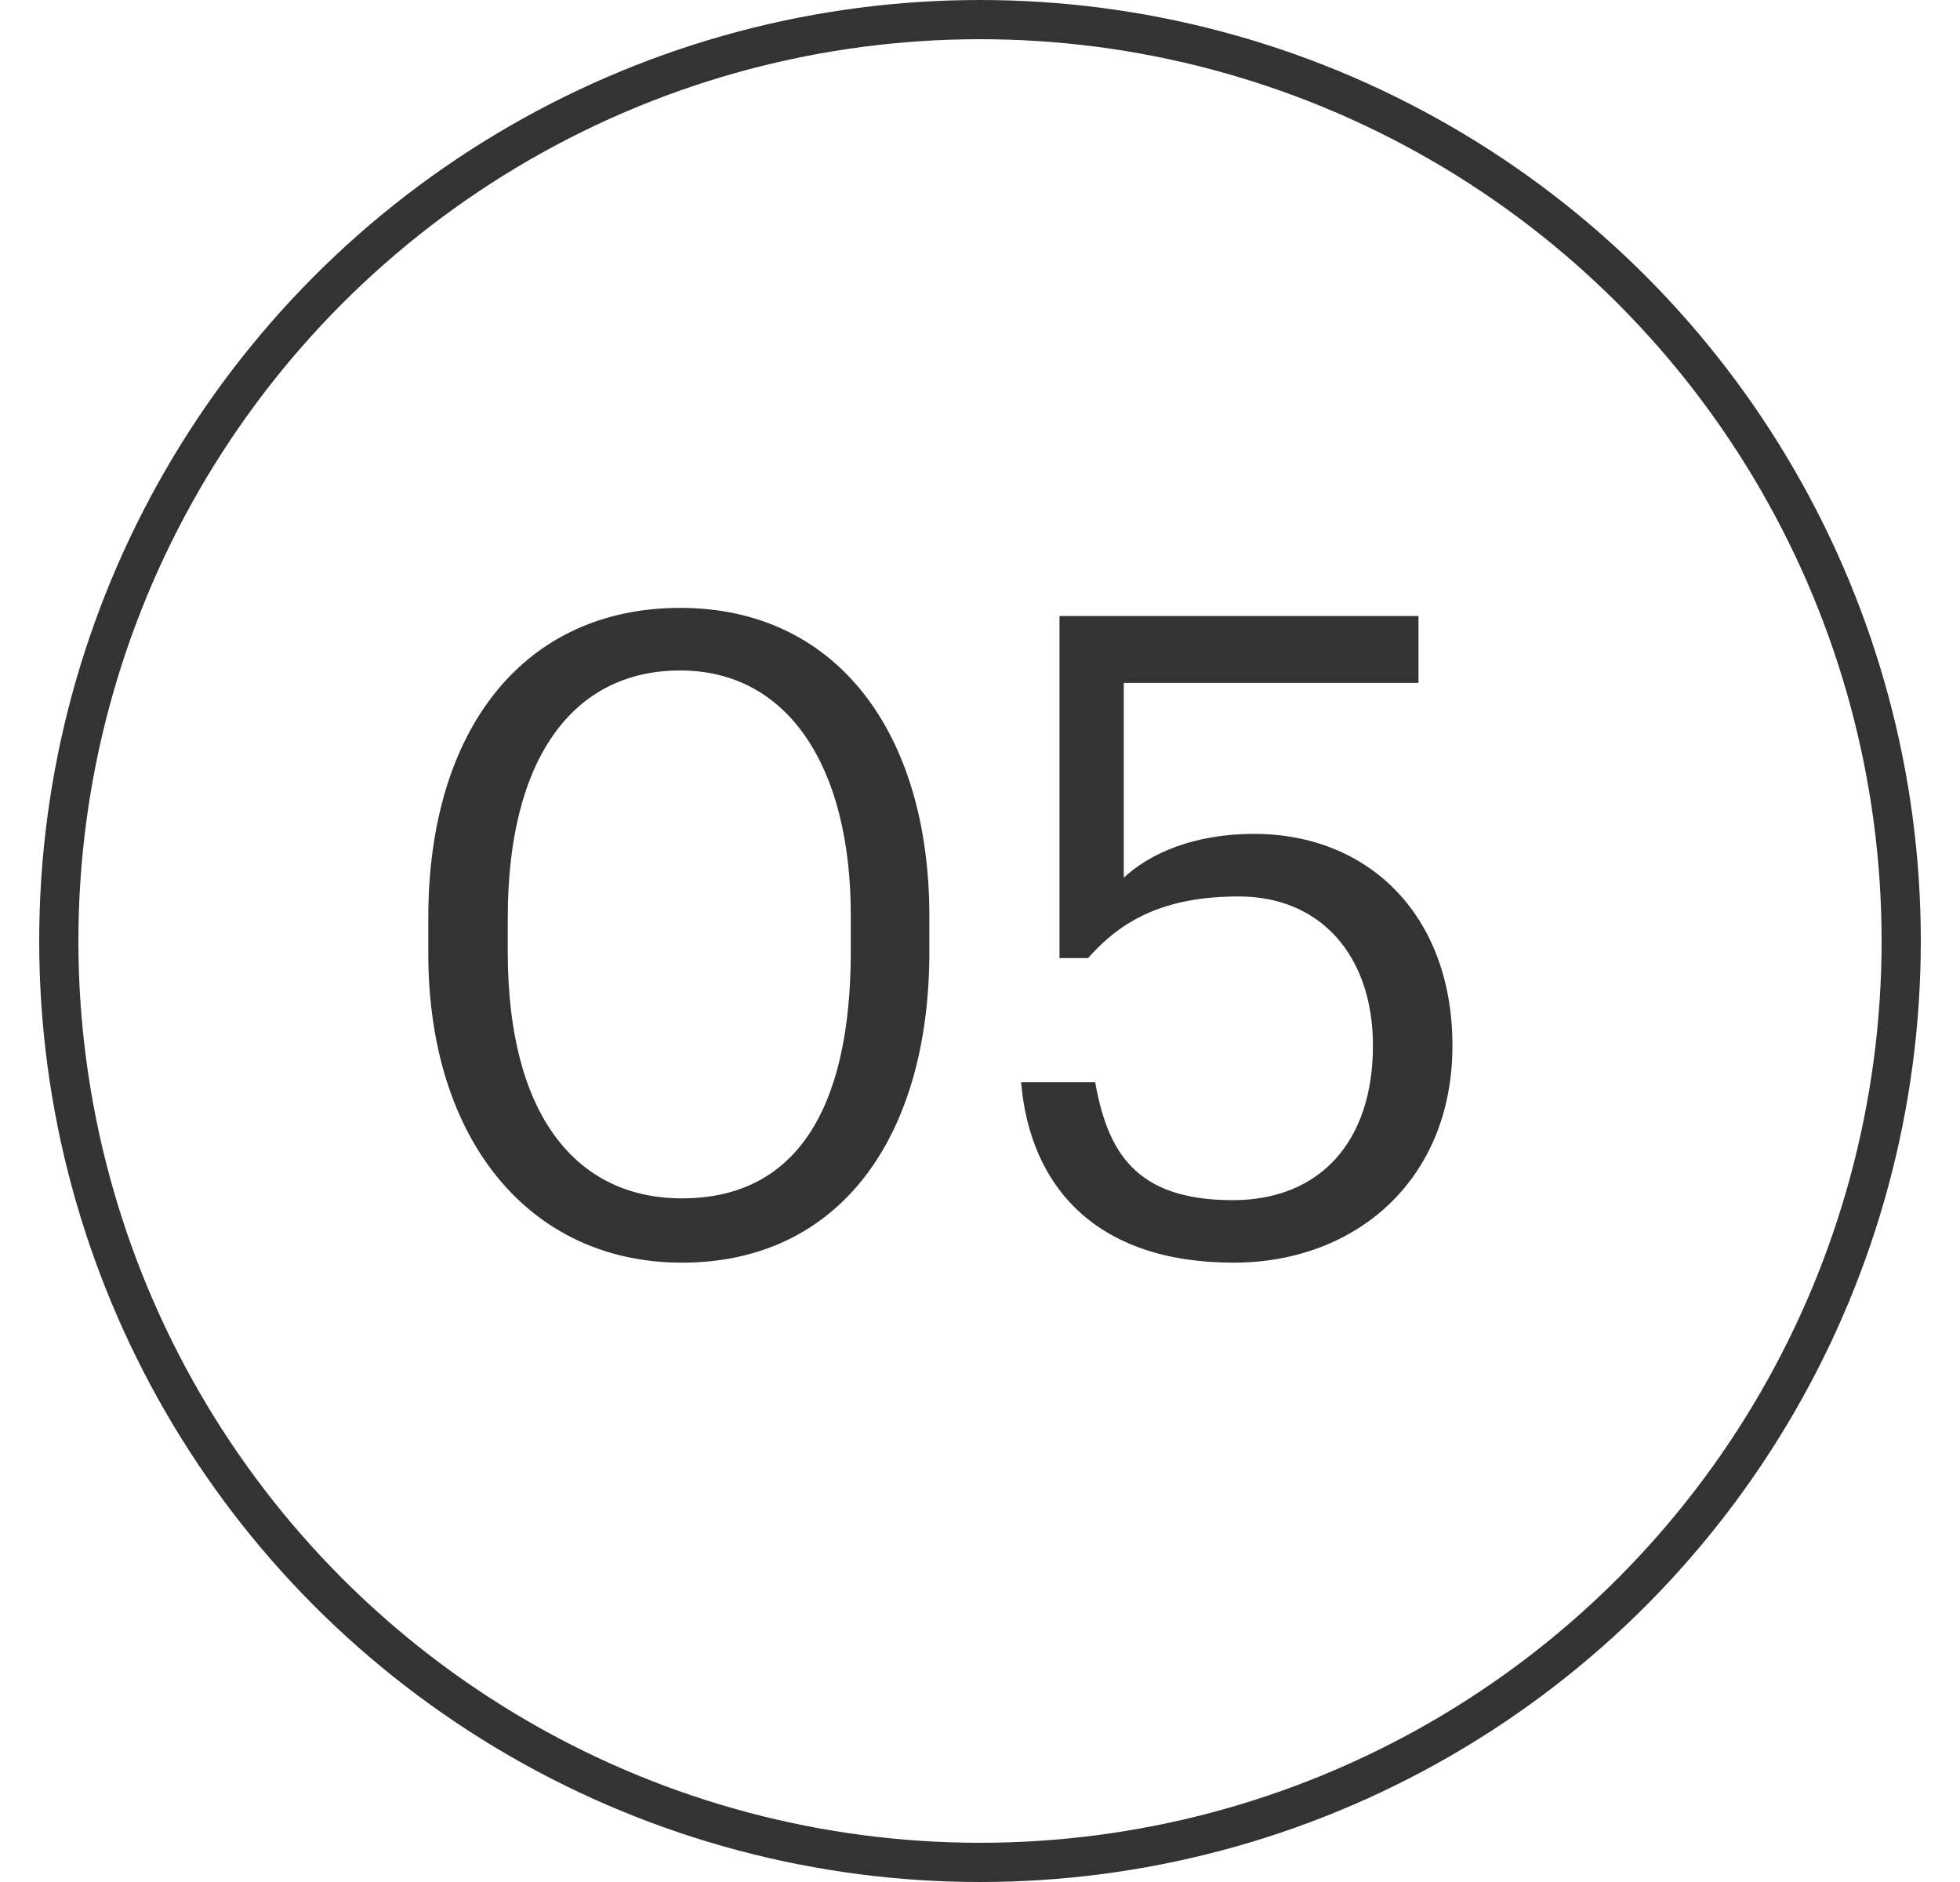 <svg width="25" height="24" viewBox="0 0 25 24" fill="none" xmlns="http://www.w3.org/2000/svg">
<circle cx="12.5" cy="12" r="11.75" stroke="#333333" stroke-width="0.5"/>
<path d="M8.699 15.282C10.123 15.282 10.852 14.189 10.852 12.127V11.671C10.852 9.78 10.054 8.55 8.676 8.55C7.298 8.55 6.477 9.689 6.477 11.694V12.149C6.477 14.211 7.343 15.282 8.699 15.282ZM8.699 16.102C6.751 16.102 5.463 14.53 5.463 12.161V11.705C5.463 9.302 6.682 7.752 8.676 7.752C10.681 7.752 11.854 9.358 11.854 11.682V12.138C11.854 14.508 10.704 16.102 8.699 16.102ZM15.735 16.102C13.981 16.102 13.138 15.134 13.024 13.801H13.969C14.129 14.69 14.482 15.305 15.724 15.305C16.829 15.305 17.512 14.565 17.512 13.334C17.512 12.184 16.84 11.432 15.803 11.432C14.858 11.432 14.311 11.728 13.878 12.218H13.514V7.855H18.093V8.709H14.334V11.193C14.664 10.885 15.223 10.634 15.997 10.634C17.455 10.634 18.526 11.671 18.526 13.334C18.526 15.055 17.285 16.102 15.735 16.102Z" fill="#333333"/>
</svg>
